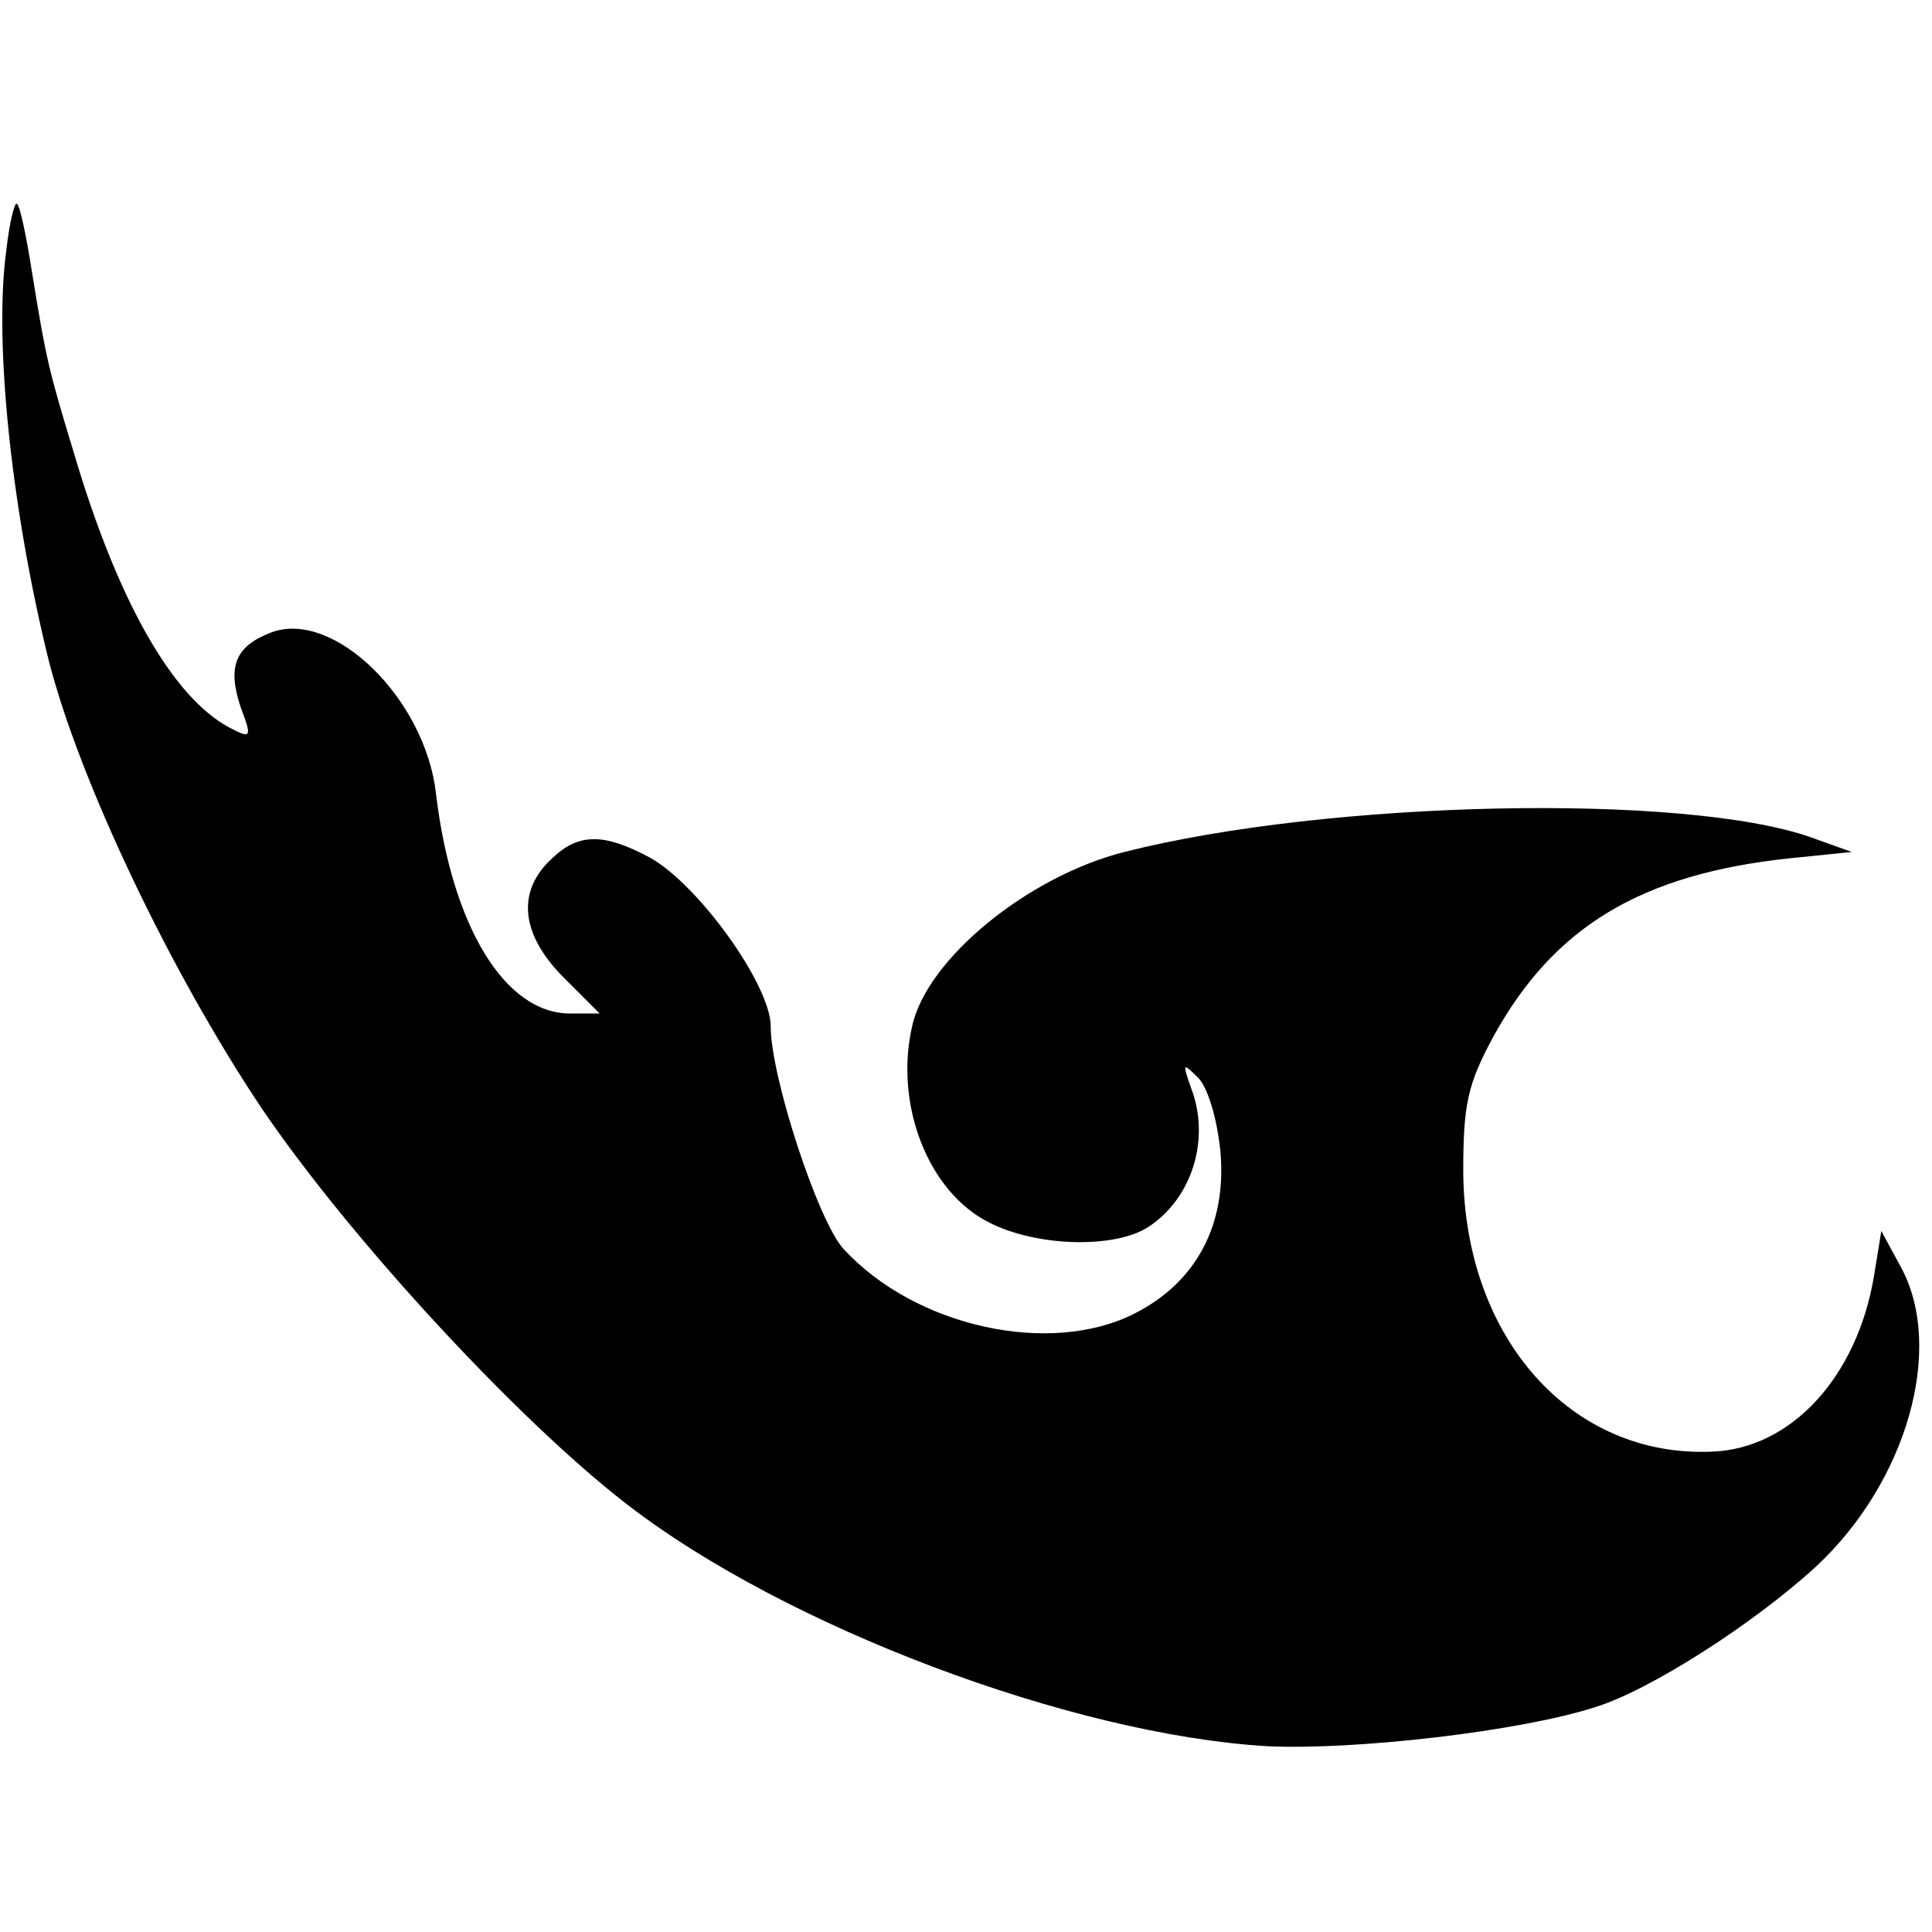 <?xml version="1.0" standalone="no"?>
<!DOCTYPE svg PUBLIC "-//W3C//DTD SVG 20010904//EN"
 "http://www.w3.org/TR/2001/REC-SVG-20010904/DTD/svg10.dtd">
<svg version="1.0" xmlns="http://www.w3.org/2000/svg"
 width="183pt" height="183pt" viewBox="0 0 183 183"
 preserveAspectRatio="xMidYMid meet">
<g transform="translate(0,183) scale(0.1,-0.1)"
fill="#000000" stroke="none">
<path d="M6 1593 c-12 -87 5 -246 40 -388 29 -114 115 -295 202 -425 82 -121
241 -294 346 -375 150 -116 421 -218 606 -229 83 -4 240 14 311 37 52 16 150
79 209 133 86 80 122 206 81 283 l-19 35 -7 -43 c-16 -95 -78 -163 -153 -166
-134 -6 -235 108 -236 265 0 64 4 83 29 129 57 103 139 153 280 168 l59 6 -39
14 c-120 42 -457 35 -650 -14 -91 -23 -187 -101 -201 -165 -17 -74 15 -157 73
-186 45 -23 119 -25 151 -4 41 27 59 83 40 132 -8 23 -8 24 7 9 9 -9 18 -39
21 -70 6 -68 -22 -123 -81 -153 -80 -41 -208 -13 -276 61 -24 26 -69 163 -69
211 0 39 -69 135 -115 160 -43 23 -67 23 -92 -1 -34 -31 -30 -72 11 -113 l34
-34 -28 0 c-62 0 -112 83 -127 208 -10 90 -97 175 -156 153 -34 -13 -42 -32
-29 -71 11 -29 10 -30 -11 -19 -54 29 -106 121 -147 260 -24 79 -26 87 -40
173 -5 32 -11 61 -14 63 -2 2 -7 -17 -10 -44z"/>
</g>
</svg>
